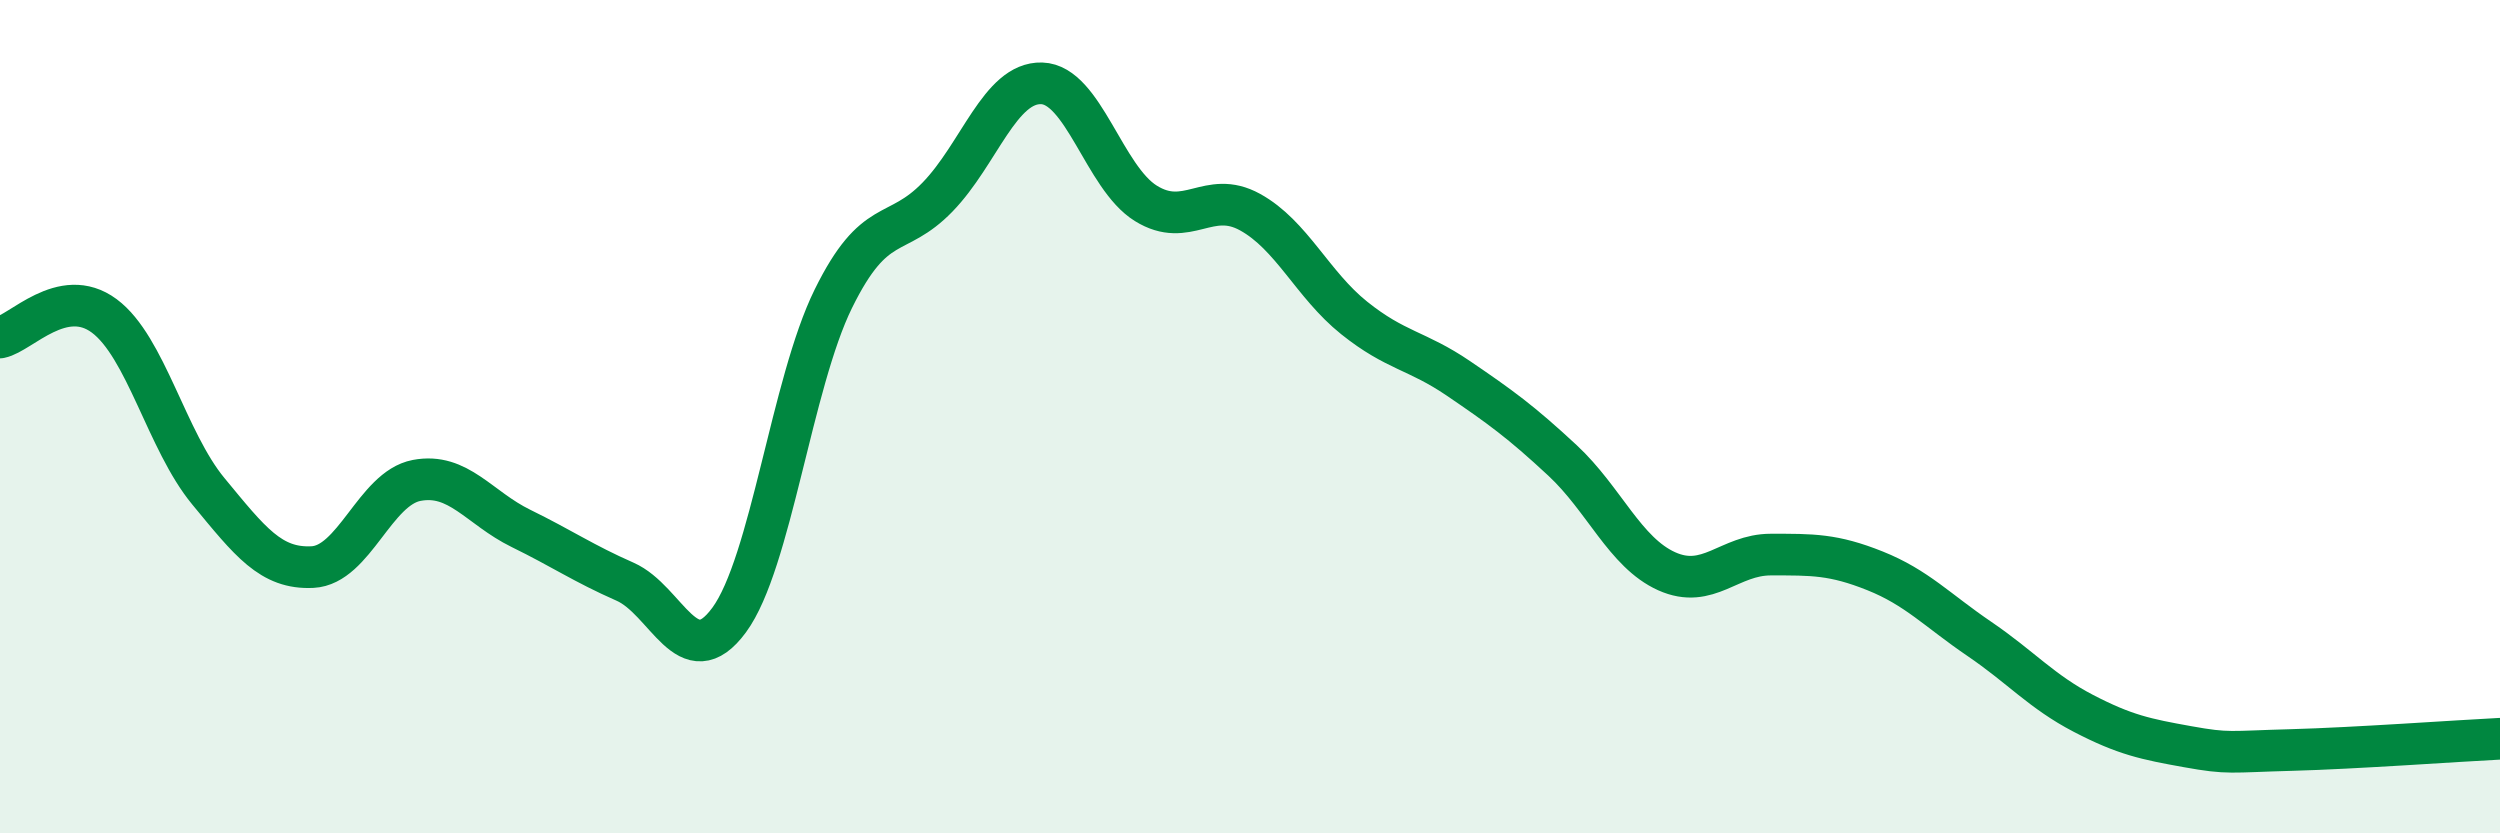 
    <svg width="60" height="20" viewBox="0 0 60 20" xmlns="http://www.w3.org/2000/svg">
      <path
        d="M 0,8.1 C 0.5,8 1.5,6.84 2.5,7.58 C 3.5,8.32 4,10.58 5,11.79 C 6,13 6.5,13.66 7.5,13.61 C 8.5,13.56 9,11.72 10,11.53 C 11,11.34 11.5,12.19 12.5,12.68 C 13.5,13.17 14,13.52 15,13.96 C 16,14.4 16.5,16.24 17.5,14.88 C 18.5,13.52 19,9.2 20,7.17 C 21,5.14 21.5,5.76 22.5,4.73 C 23.5,3.7 24,1.97 25,2 C 26,2.03 26.5,4.26 27.5,4.88 C 28.5,5.5 29,4.54 30,5.09 C 31,5.64 31.5,6.83 32.5,7.63 C 33.5,8.43 34,8.4 35,9.08 C 36,9.76 36.5,10.12 37.5,11.05 C 38.5,11.98 39,13.26 40,13.71 C 41,14.16 41.5,13.31 42.5,13.31 C 43.5,13.31 44,13.3 45,13.7 C 46,14.1 46.5,14.65 47.5,15.33 C 48.5,16.01 49,16.6 50,17.12 C 51,17.64 51.5,17.74 52.5,17.92 C 53.5,18.1 53.5,18.04 55,18 C 56.5,17.96 59,17.78 60,17.73L60 20L0 20Z"
        fill="#008740"
        opacity="0.1"
        stroke-linecap="round"
        stroke-linejoin="round"
      />
      <path
        d="M 0,8.1 C 0.5,8 1.5,6.84 2.5,7.58 C 3.5,8.32 4,10.58 5,11.79 C 6,13 6.5,13.66 7.5,13.61 C 8.5,13.56 9,11.72 10,11.53 C 11,11.34 11.5,12.19 12.5,12.68 C 13.5,13.17 14,13.52 15,13.96 C 16,14.4 16.5,16.24 17.5,14.88 C 18.5,13.52 19,9.2 20,7.17 C 21,5.14 21.5,5.76 22.5,4.73 C 23.5,3.7 24,1.97 25,2 C 26,2.03 26.5,4.26 27.5,4.88 C 28.5,5.5 29,4.54 30,5.09 C 31,5.64 31.5,6.83 32.5,7.63 C 33.5,8.43 34,8.4 35,9.08 C 36,9.76 36.5,10.12 37.5,11.05 C 38.5,11.98 39,13.26 40,13.71 C 41,14.16 41.5,13.31 42.5,13.31 C 43.5,13.31 44,13.3 45,13.7 C 46,14.1 46.5,14.65 47.5,15.33 C 48.5,16.01 49,16.6 50,17.12 C 51,17.64 51.5,17.74 52.5,17.92 C 53.5,18.1 53.5,18.04 55,18 C 56.5,17.96 59,17.78 60,17.73"
        stroke="#008740"
        stroke-width="1"
        fill="none"
        stroke-linecap="round"
        stroke-linejoin="round"
      />
    </svg>
  